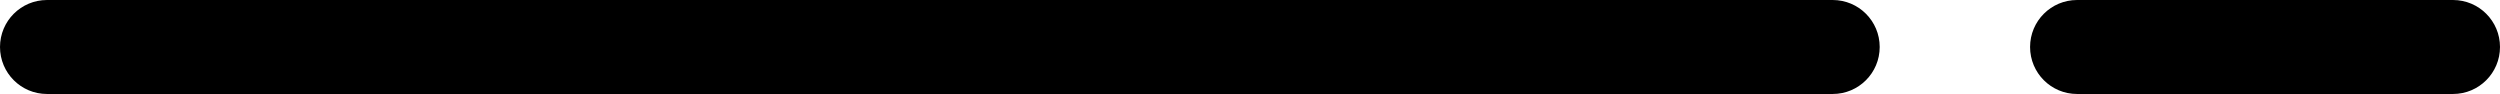 <?xml version="1.0" encoding="UTF-8"?> <svg xmlns="http://www.w3.org/2000/svg" width="532" height="20" viewBox="0 0 532 20" fill="none"> <path fill-rule="evenodd" clip-rule="evenodd" d="M532 10C532 15.523 527.523 20 522 20L442 20C436.477 20 432 15.523 432 10C432 4.477 436.477 8.35087e-06 442 7.86805e-06L522 8.74228e-07C527.523 3.91405e-07 532 4.477 532 10ZM400 10C400 15.523 395.523 20 390 20L10 20C4.477 20 -3.91405e-07 15.523 -8.74228e-07 10C-1.35705e-06 4.477 4.477 4.61175e-05 10 4.56347e-05L390 1.2414e-05C395.523 1.19312e-05 400 4.477 400 10Z" fill="black"></path> </svg> 